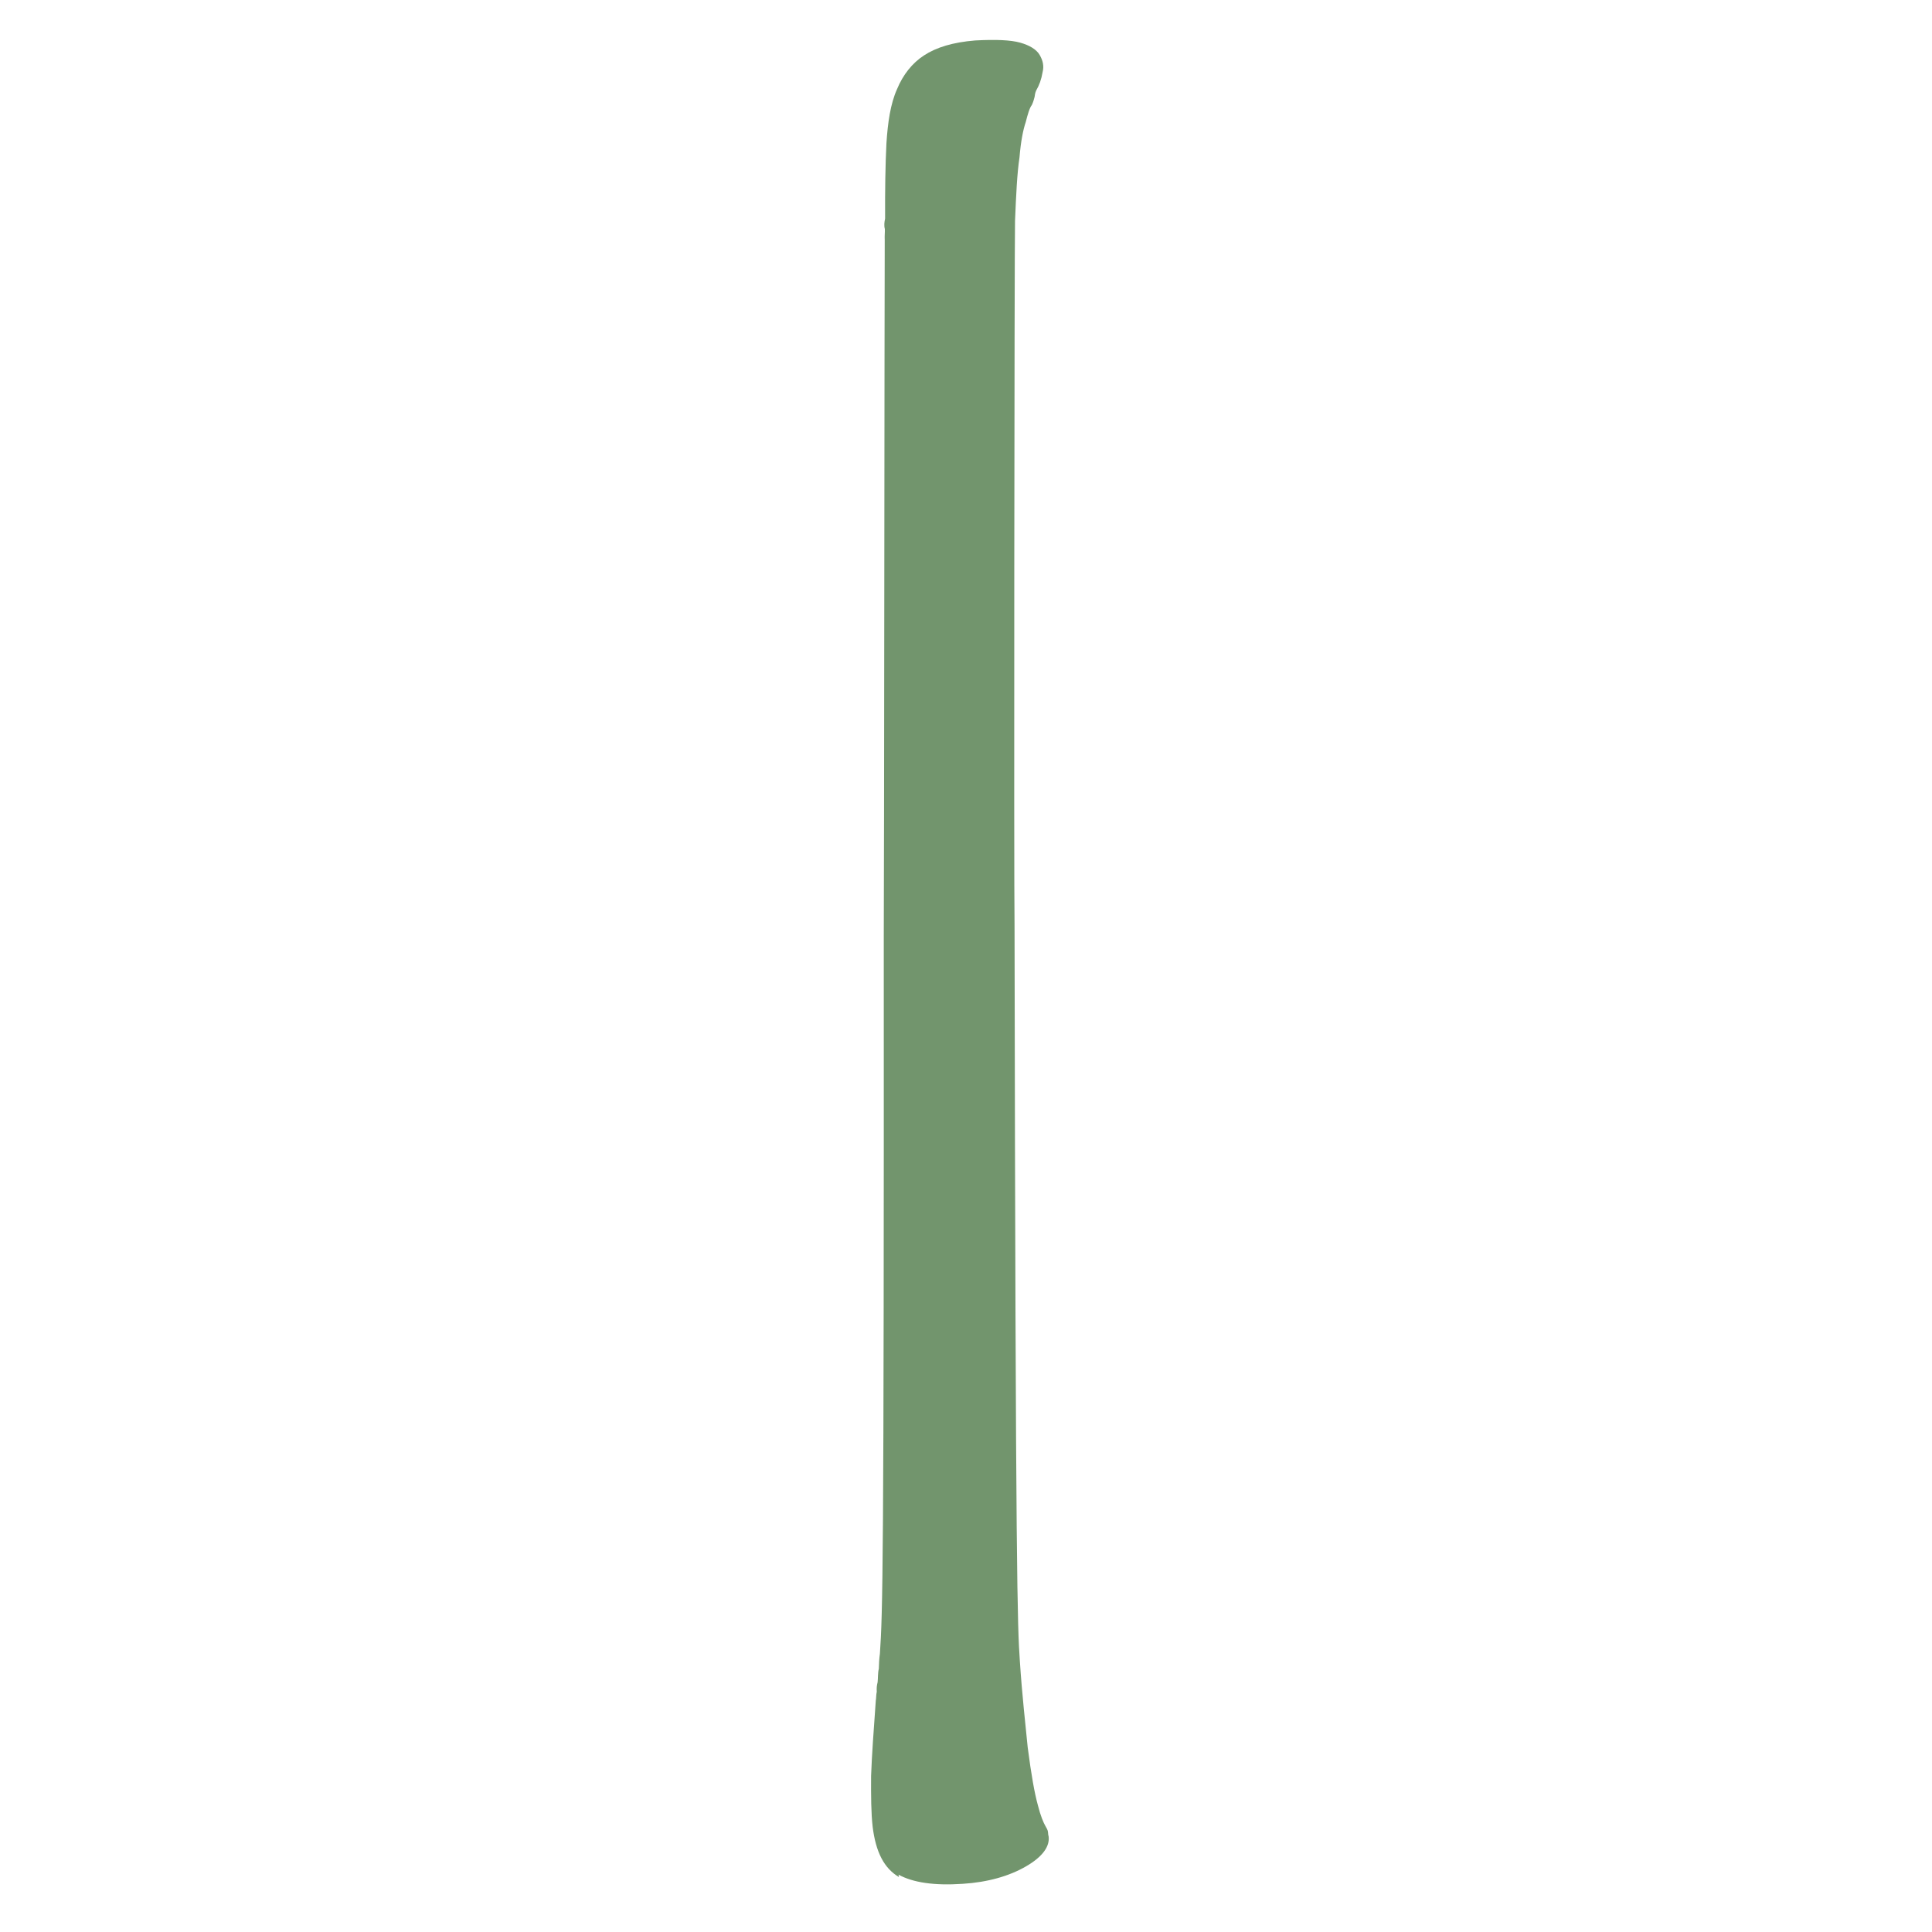 <svg xmlns="http://www.w3.org/2000/svg" fill="none" viewBox="0 0 16 16" height="16" width="16">
<path fill="#72956D" d="M8.61 0.455C8.584 0.41 8.527 0.375 8.448 0.353C8.369 0.331 8.247 0.326 8.076 0.335C7.892 0.35 7.754 0.392 7.652 0.459C7.555 0.522 7.478 0.619 7.429 0.738C7.374 0.86 7.352 1.016 7.341 1.188C7.332 1.365 7.329 1.578 7.33 1.811C7.324 1.837 7.32 1.87 7.328 1.896C7.329 1.925 7.325 1.957 7.327 1.986C7.325 2.212 7.322 7.463 7.319 7.751C7.321 13.036 7.31 13.351 7.287 13.695C7.281 13.736 7.279 13.782 7.278 13.82C7.269 13.855 7.272 13.899 7.268 13.932C7.261 13.958 7.259 13.981 7.261 14.01C7.255 14.036 7.257 14.065 7.253 14.083C7.235 14.334 7.22 14.539 7.214 14.708C7.213 14.873 7.214 15.016 7.227 15.129C7.253 15.339 7.322 15.473 7.445 15.545L7.441 15.525C7.561 15.591 7.738 15.617 7.973 15.601C8.18 15.588 8.358 15.537 8.496 15.457C8.635 15.377 8.696 15.29 8.684 15.206C8.681 15.2 8.68 15.186 8.679 15.172C8.678 15.157 8.668 15.14 8.652 15.112L8.658 15.123C8.642 15.095 8.618 15.041 8.595 14.949C8.568 14.852 8.541 14.702 8.511 14.471C8.493 14.286 8.465 14.046 8.446 13.756C8.426 13.466 8.411 13.106 8.402 7.667C8.396 7.324 8.401 2.05 8.406 1.829C8.415 1.614 8.423 1.436 8.443 1.304C8.454 1.17 8.473 1.075 8.495 1.01C8.511 0.948 8.525 0.896 8.546 0.868C8.559 0.839 8.563 0.821 8.568 0.803C8.57 0.794 8.571 0.77 8.581 0.75C8.607 0.705 8.624 0.658 8.634 0.599C8.648 0.546 8.636 0.5 8.61 0.455Z"></path>
</svg>
